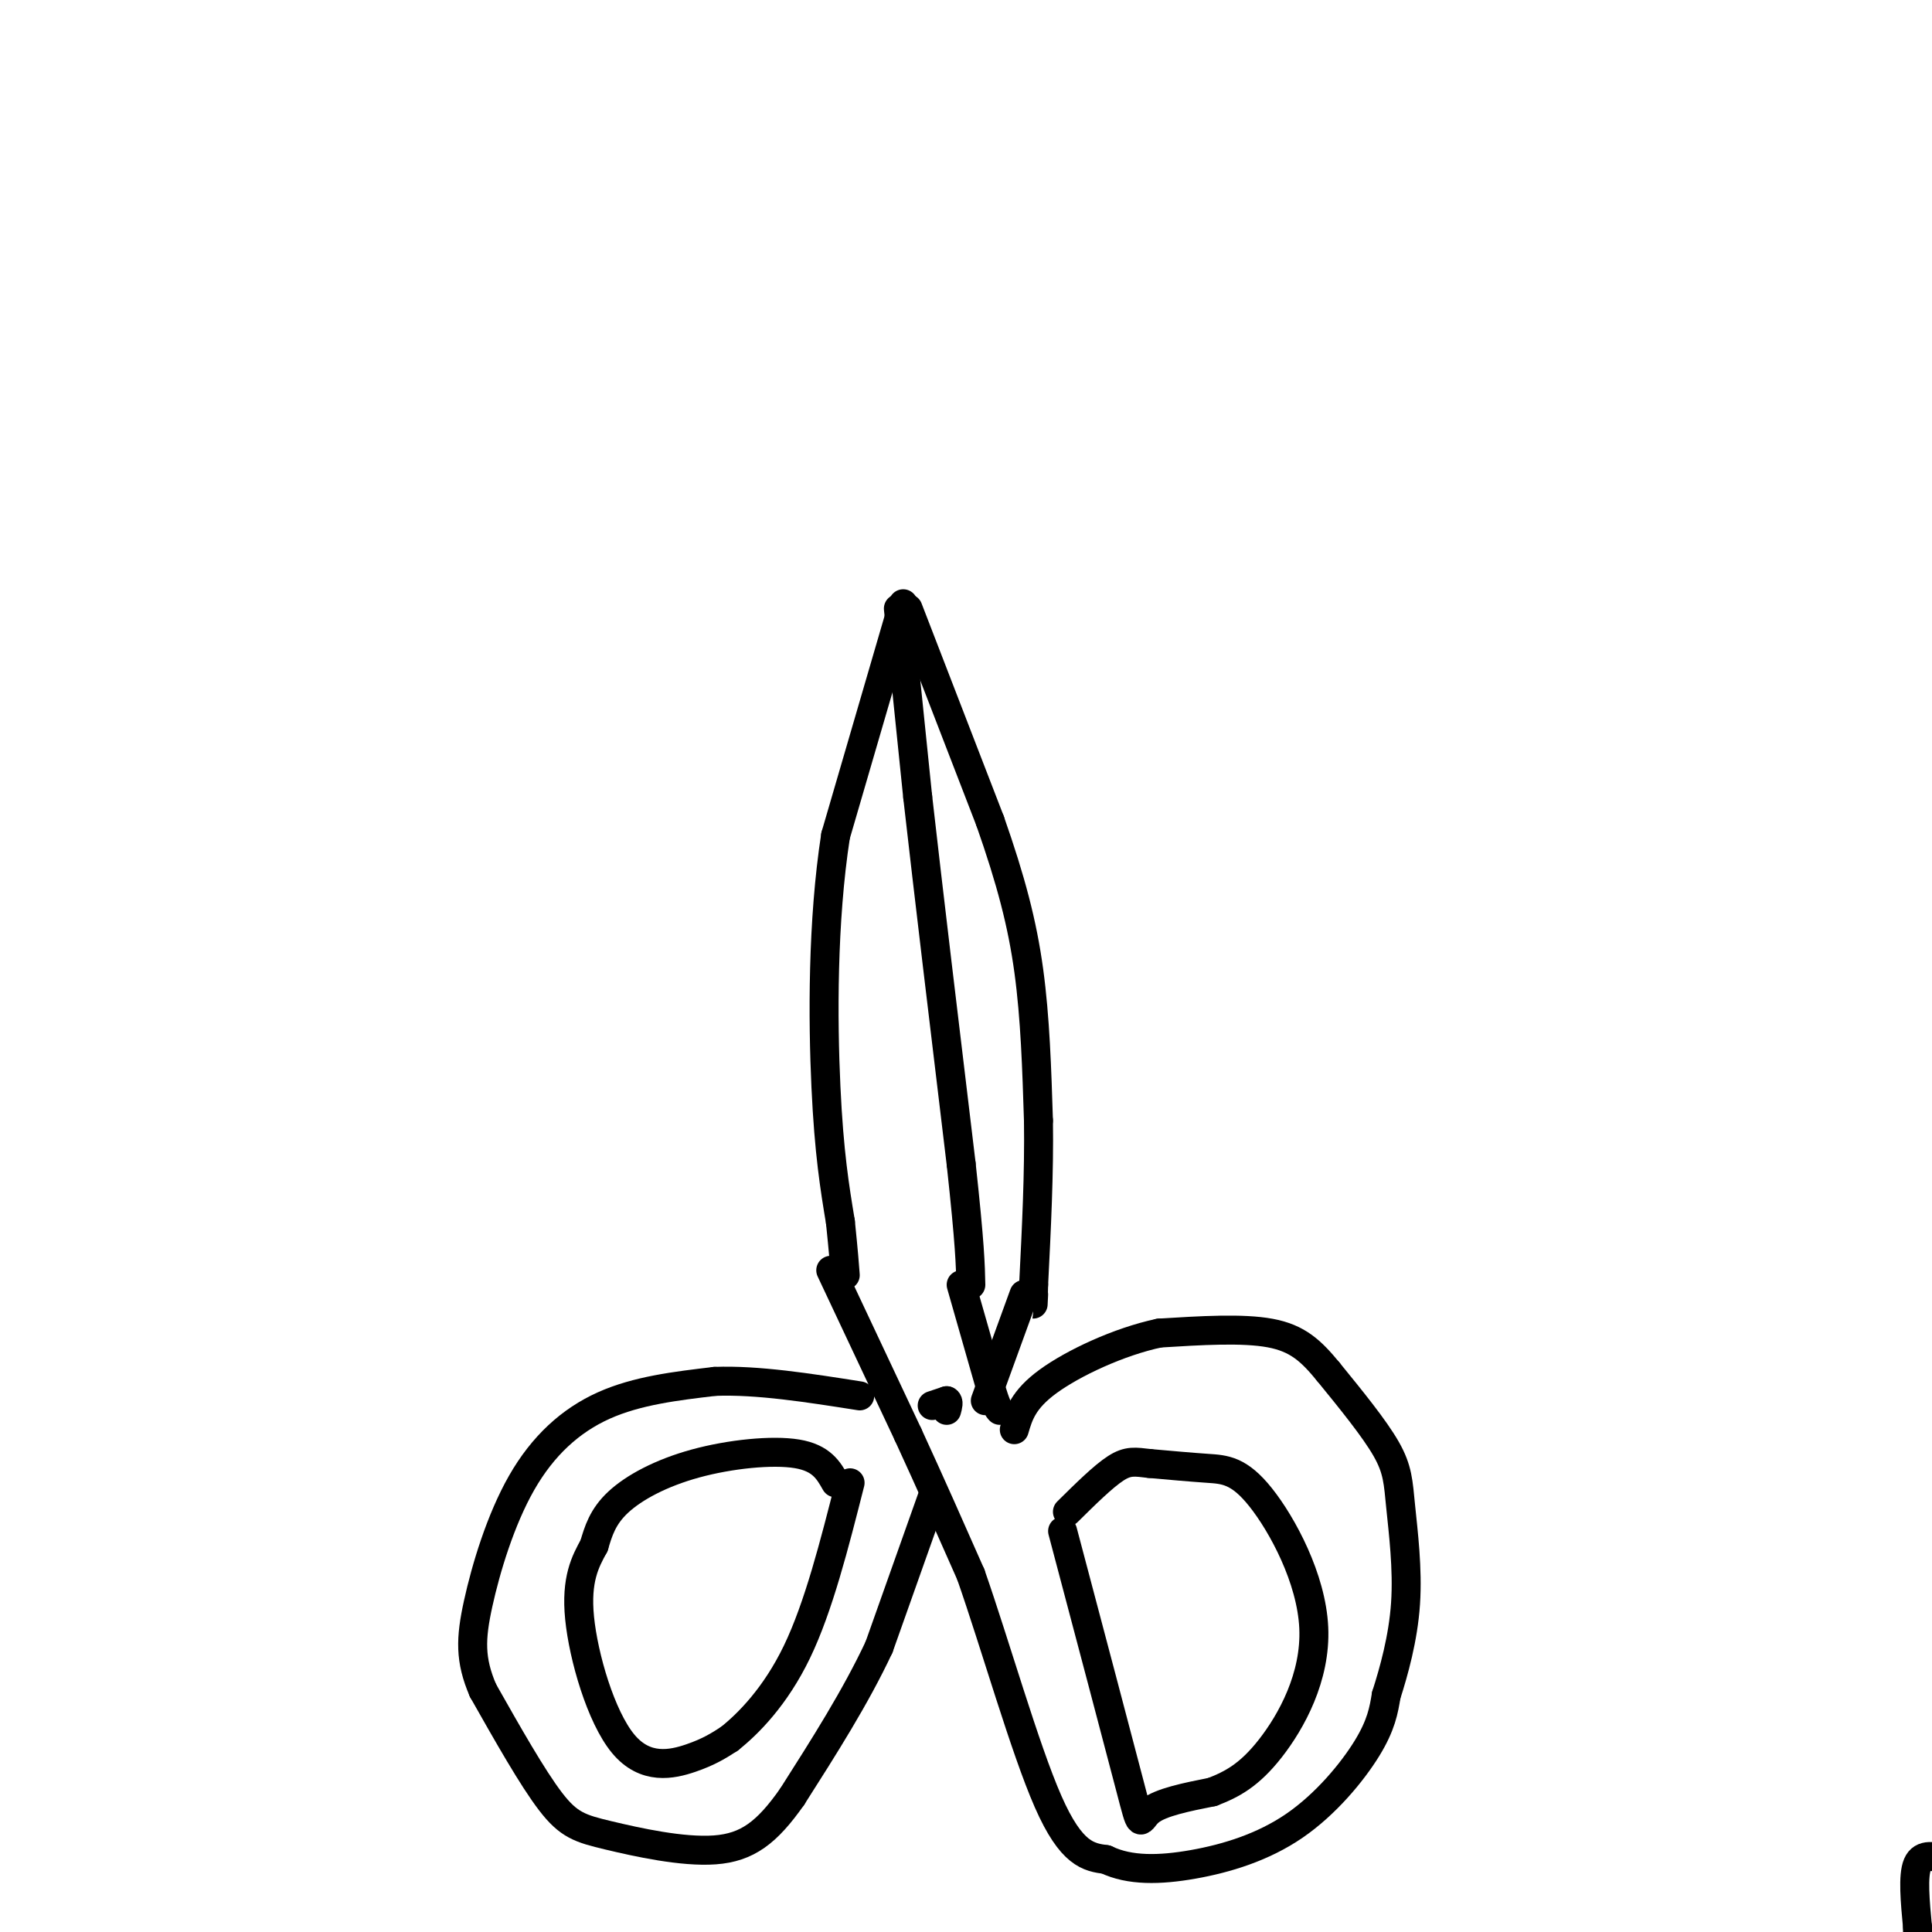 <svg viewBox='0 0 400 400' version='1.1' xmlns='http://www.w3.org/2000/svg' xmlns:xlink='http://www.w3.org/1999/xlink'><g fill='none' stroke='rgb(0,0,0)' stroke-width='6' stroke-linecap='round' stroke-linejoin='round'><path d=''/><path d='M403,385c-2.500,-0.667 -5.000,-1.333 -6,1c-1.000,2.333 -0.500,7.667 0,13'/><path d='M397,399c0.000,2.500 0.000,2.250 0,2'/><path d='M187,125c0.000,0.000 -14.000,48.000 -14,48'/><path d='M173,173c-2.756,17.778 -2.644,38.222 -2,52c0.644,13.778 1.822,20.889 3,28'/><path d='M174,253c0.667,6.500 0.833,8.750 1,11'/><path d='M186,126c0.000,0.000 4.000,39.000 4,39'/><path d='M190,165c2.167,19.167 5.583,47.583 9,76'/><path d='M199,241c1.833,16.833 1.917,20.917 2,25'/><path d='M188,126c0.000,0.000 17.000,44.000 17,44'/><path d='M205,170c4.333,12.356 6.667,21.244 8,31c1.333,9.756 1.667,20.378 2,31'/><path d='M215,232c0.167,10.833 -0.417,22.417 -1,34'/><path d='M214,266c-0.167,6.000 -0.083,4.000 0,2'/><path d='M199,266c0.000,0.000 6.000,21.000 6,21'/><path d='M205,287c1.333,4.333 1.667,4.667 2,5'/><path d='M172,263c0.000,0.000 16.000,34.000 16,34'/><path d='M188,297c4.833,10.500 8.917,19.750 13,29'/><path d='M201,326c5.044,14.422 11.156,35.978 16,47c4.844,11.022 8.422,11.511 12,12'/><path d='M229,385c4.887,2.348 11.104,2.217 18,1c6.896,-1.217 14.472,-3.520 21,-8c6.528,-4.480 12.008,-11.137 15,-16c2.992,-4.863 3.496,-7.931 4,-11'/><path d='M287,351c1.576,-4.933 3.515,-11.766 4,-19c0.485,-7.234 -0.485,-14.871 -1,-20c-0.515,-5.129 -0.576,-7.751 -3,-12c-2.424,-4.249 -7.212,-10.124 -12,-16'/><path d='M275,284c-3.511,-4.267 -6.289,-6.933 -12,-8c-5.711,-1.067 -14.356,-0.533 -23,0'/><path d='M240,276c-8.378,1.778 -17.822,6.222 -23,10c-5.178,3.778 -6.089,6.889 -7,10'/><path d='M220,317c5.756,21.733 11.511,43.467 14,53c2.489,9.533 1.711,6.867 4,5c2.289,-1.867 7.644,-2.933 13,-4'/><path d='M251,371c4.041,-1.554 7.644,-3.438 12,-9c4.356,-5.562 9.467,-14.800 9,-25c-0.467,-10.200 -6.510,-21.362 -11,-27c-4.490,-5.638 -7.426,-5.754 -11,-6c-3.574,-0.246 -7.787,-0.623 -12,-1'/><path d='M238,303c-2.978,-0.333 -4.422,-0.667 -7,1c-2.578,1.667 -6.289,5.333 -10,9'/><path d='M212,268c0.000,0.000 -8.000,22.000 -8,22'/><path d='M193,310c0.000,0.000 -11.000,31.000 -11,31'/><path d='M182,341c-4.833,10.333 -11.417,20.667 -18,31'/><path d='M164,372c-5.222,7.431 -9.276,10.507 -16,11c-6.724,0.493 -16.118,-1.598 -22,-3c-5.882,-1.402 -8.252,-2.115 -12,-7c-3.748,-4.885 -8.874,-13.943 -14,-23'/><path d='M100,350c-2.740,-6.359 -2.590,-10.756 -1,-18c1.590,-7.244 4.620,-17.335 9,-25c4.380,-7.665 10.108,-12.904 17,-16c6.892,-3.096 14.946,-4.048 23,-5'/><path d='M148,286c8.833,-0.333 19.417,1.333 30,3'/><path d='M173,307c-1.452,-2.577 -2.905,-5.155 -8,-6c-5.095,-0.845 -13.833,0.042 -21,2c-7.167,1.958 -12.762,4.988 -16,8c-3.238,3.012 -4.119,6.006 -5,9'/><path d='M123,320c-1.801,3.274 -3.802,6.960 -3,15c0.802,8.040 4.408,20.434 9,26c4.592,5.566 10.169,4.305 14,3c3.831,-1.305 5.915,-2.652 8,-4'/><path d='M151,360c3.867,-3.067 9.533,-8.733 14,-18c4.467,-9.267 7.733,-22.133 11,-35'/><path d='M193,291c0.000,0.000 3.000,-1.000 3,-1'/><path d='M196,290c0.500,0.167 0.250,1.083 0,2'/></g>
</svg>